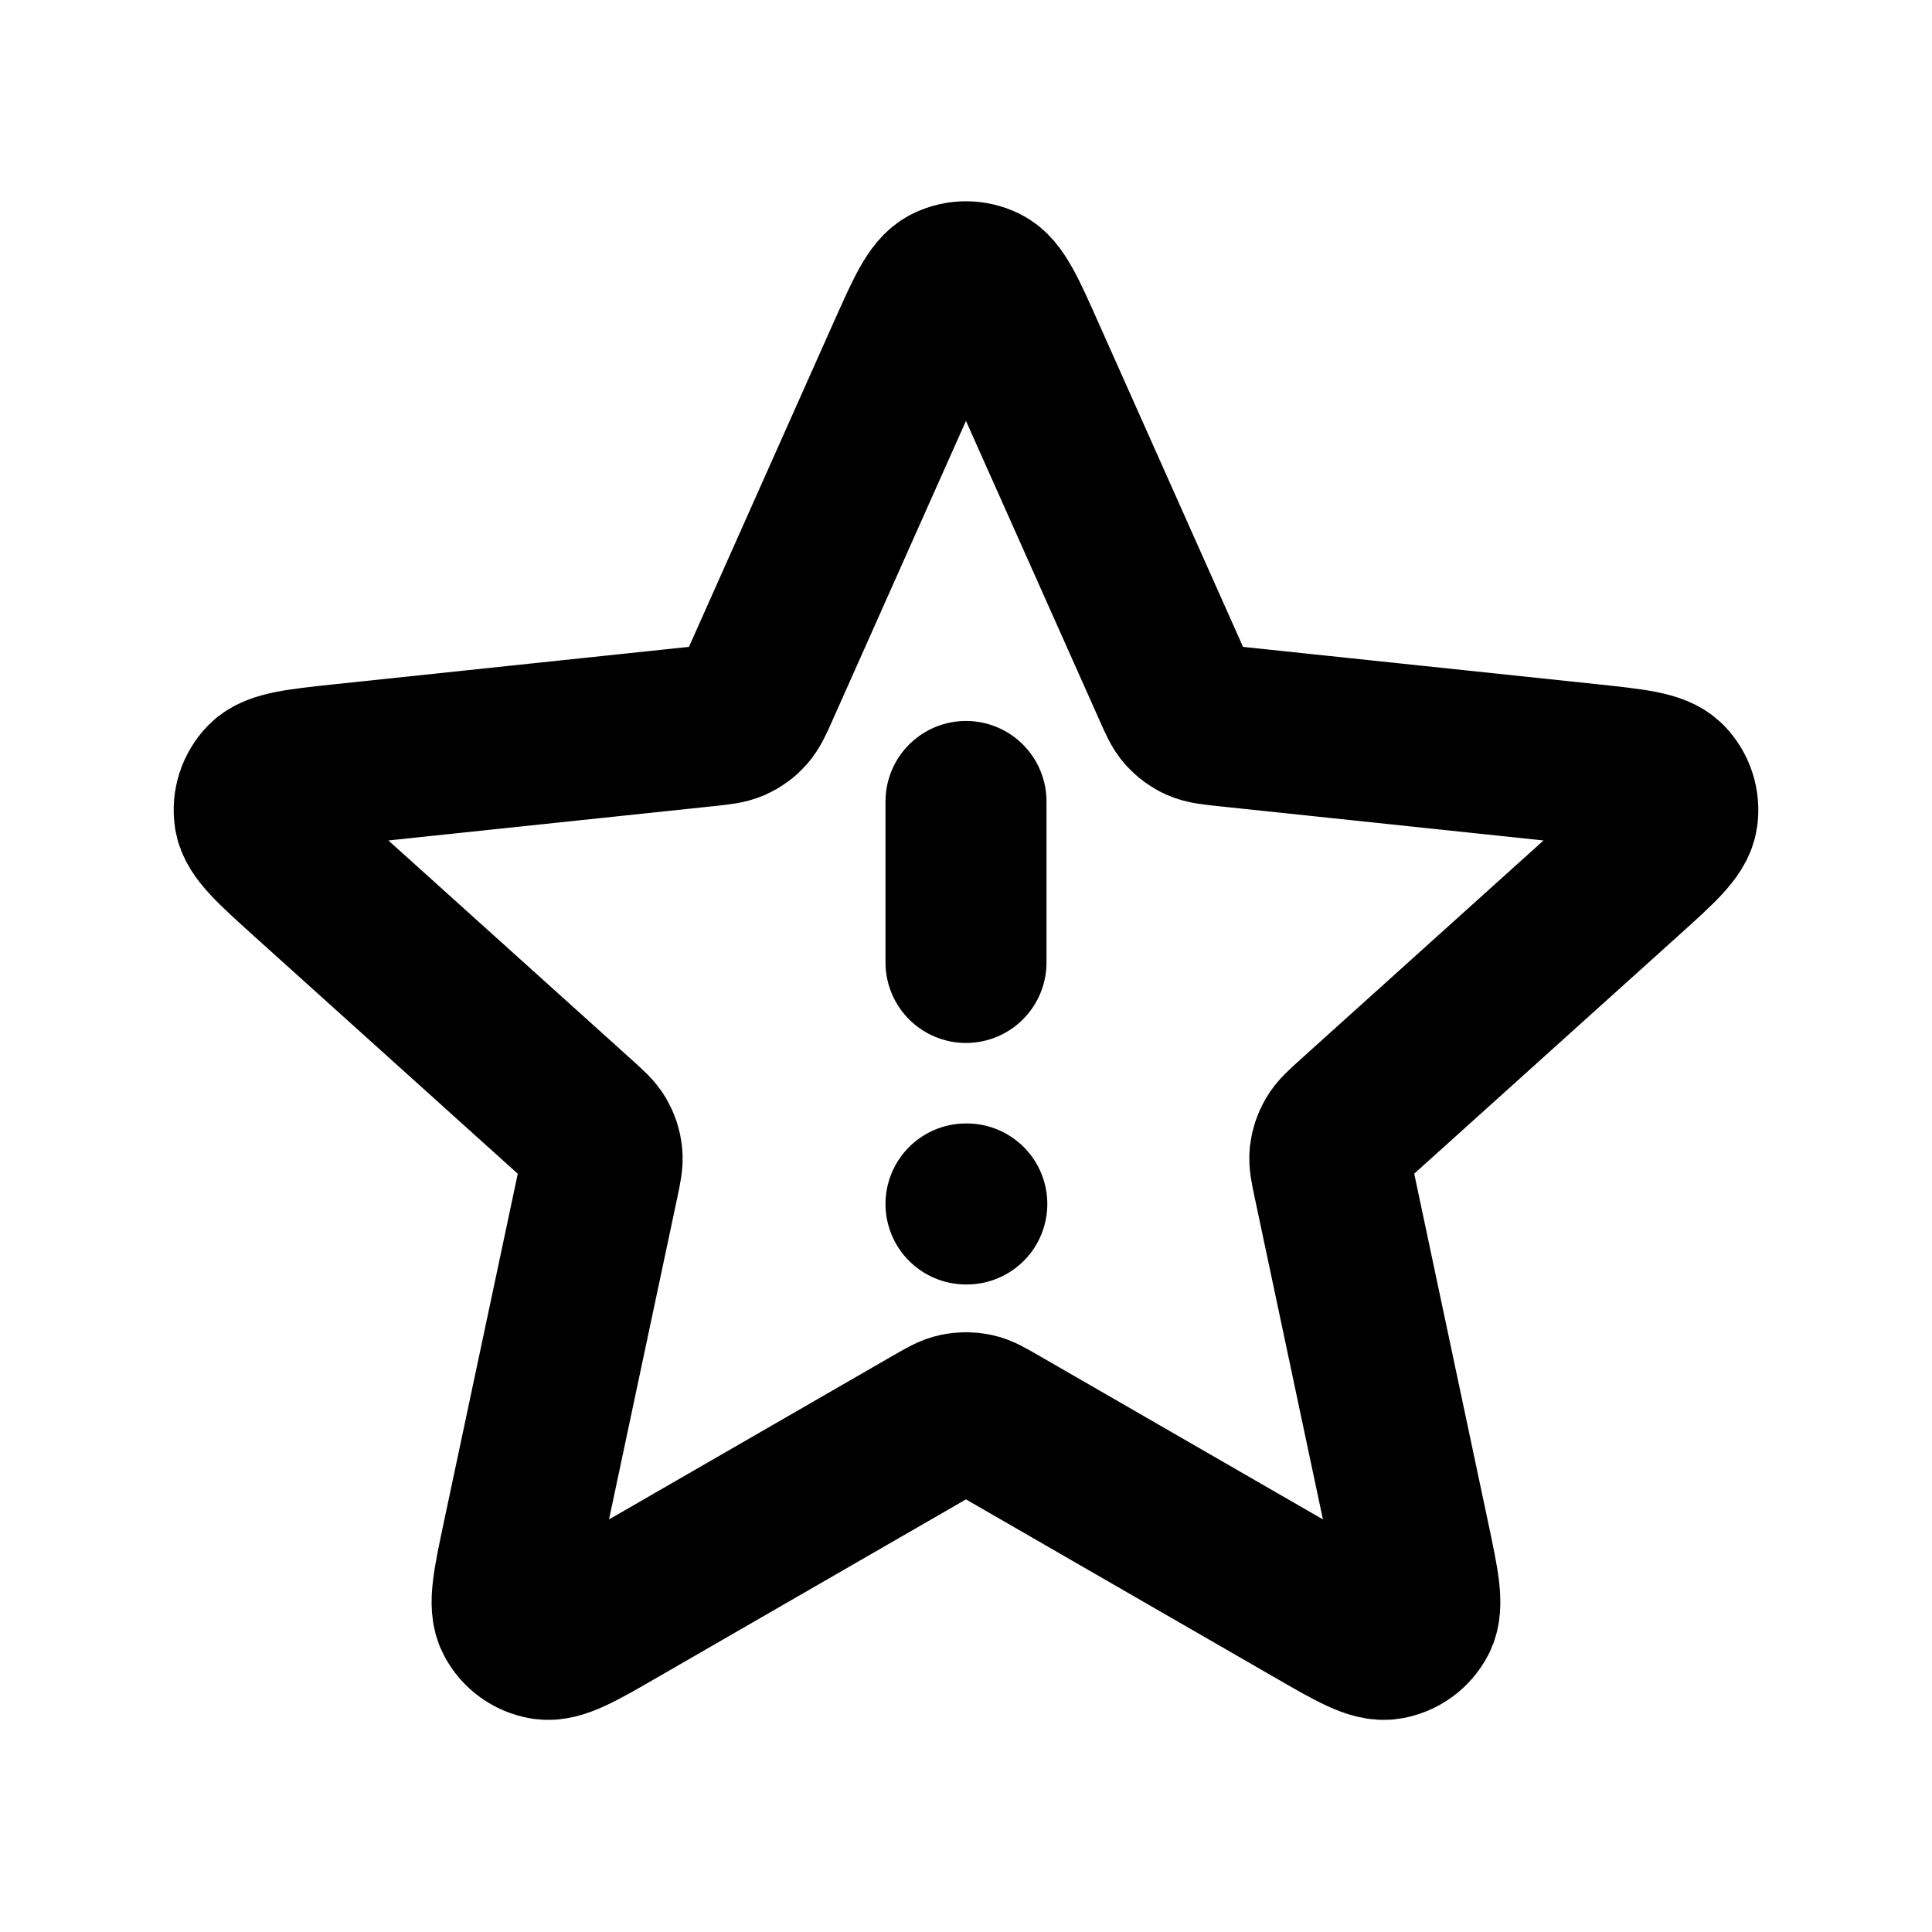 <!DOCTYPE svg PUBLIC "-//W3C//DTD SVG 1.1//EN" "http://www.w3.org/Graphics/SVG/1.1/DTD/svg11.dtd">
<!-- Uploaded to: SVG Repo, www.svgrepo.com, Transformed by: SVG Repo Mixer Tools -->
<svg width="100px" height="100px" viewBox="0 0 24 24" fill="none" xmlns="http://www.w3.org/2000/svg">
<g id="SVGRepo_bgCarrier" stroke-width="0"/>
<g id="SVGRepo_tracerCarrier" stroke-linecap="round" stroke-linejoin="round"/>
<g id="SVGRepo_iconCarrier"> <path d="M12 9.956V11.956M12 14.956H12.01M8.778 9.018L4.274 9.493C3.709 9.553 3.426 9.583 3.3 9.711C3.191 9.823 3.14 9.98 3.163 10.134C3.189 10.312 3.4 10.502 3.822 10.883L7.187 13.915C7.312 14.028 7.374 14.084 7.414 14.153C7.449 14.213 7.471 14.281 7.478 14.35C7.486 14.429 7.469 14.511 7.434 14.676L6.494 19.106C6.376 19.663 6.317 19.941 6.401 20.1C6.473 20.239 6.606 20.335 6.76 20.361C6.938 20.392 7.184 20.25 7.677 19.965L11.6 17.702C11.746 17.618 11.819 17.576 11.896 17.56C11.964 17.546 12.035 17.546 12.104 17.56C12.181 17.576 12.254 17.618 12.399 17.702L16.323 19.965C16.816 20.25 17.062 20.392 17.239 20.361C17.393 20.335 17.526 20.239 17.599 20.1C17.682 19.941 17.623 19.663 17.505 19.106L16.566 14.676C16.531 14.511 16.513 14.429 16.521 14.35C16.529 14.281 16.551 14.213 16.586 14.153C16.625 14.084 16.688 14.028 16.812 13.915L20.177 10.883C20.6 10.502 20.811 10.312 20.837 10.134C20.86 9.98 20.809 9.823 20.7 9.711C20.574 9.583 20.291 9.553 19.726 9.493L15.221 9.018C15.054 9 14.97 8.991 14.898 8.959C14.834 8.931 14.777 8.889 14.73 8.837C14.677 8.778 14.643 8.702 14.575 8.548L12.73 4.411C12.499 3.892 12.383 3.632 12.222 3.552C12.082 3.483 11.918 3.483 11.778 3.552C11.616 3.632 11.501 3.892 11.269 4.411L9.425 8.548C9.357 8.702 9.322 8.778 9.269 8.837C9.223 8.889 9.165 8.931 9.101 8.959C9.029 8.991 8.946 9 8.778 9.018Z" stroke="#000000" stroke-width="2" stroke-linecap="round" stroke-linejoin="round"/> </g>
</svg>